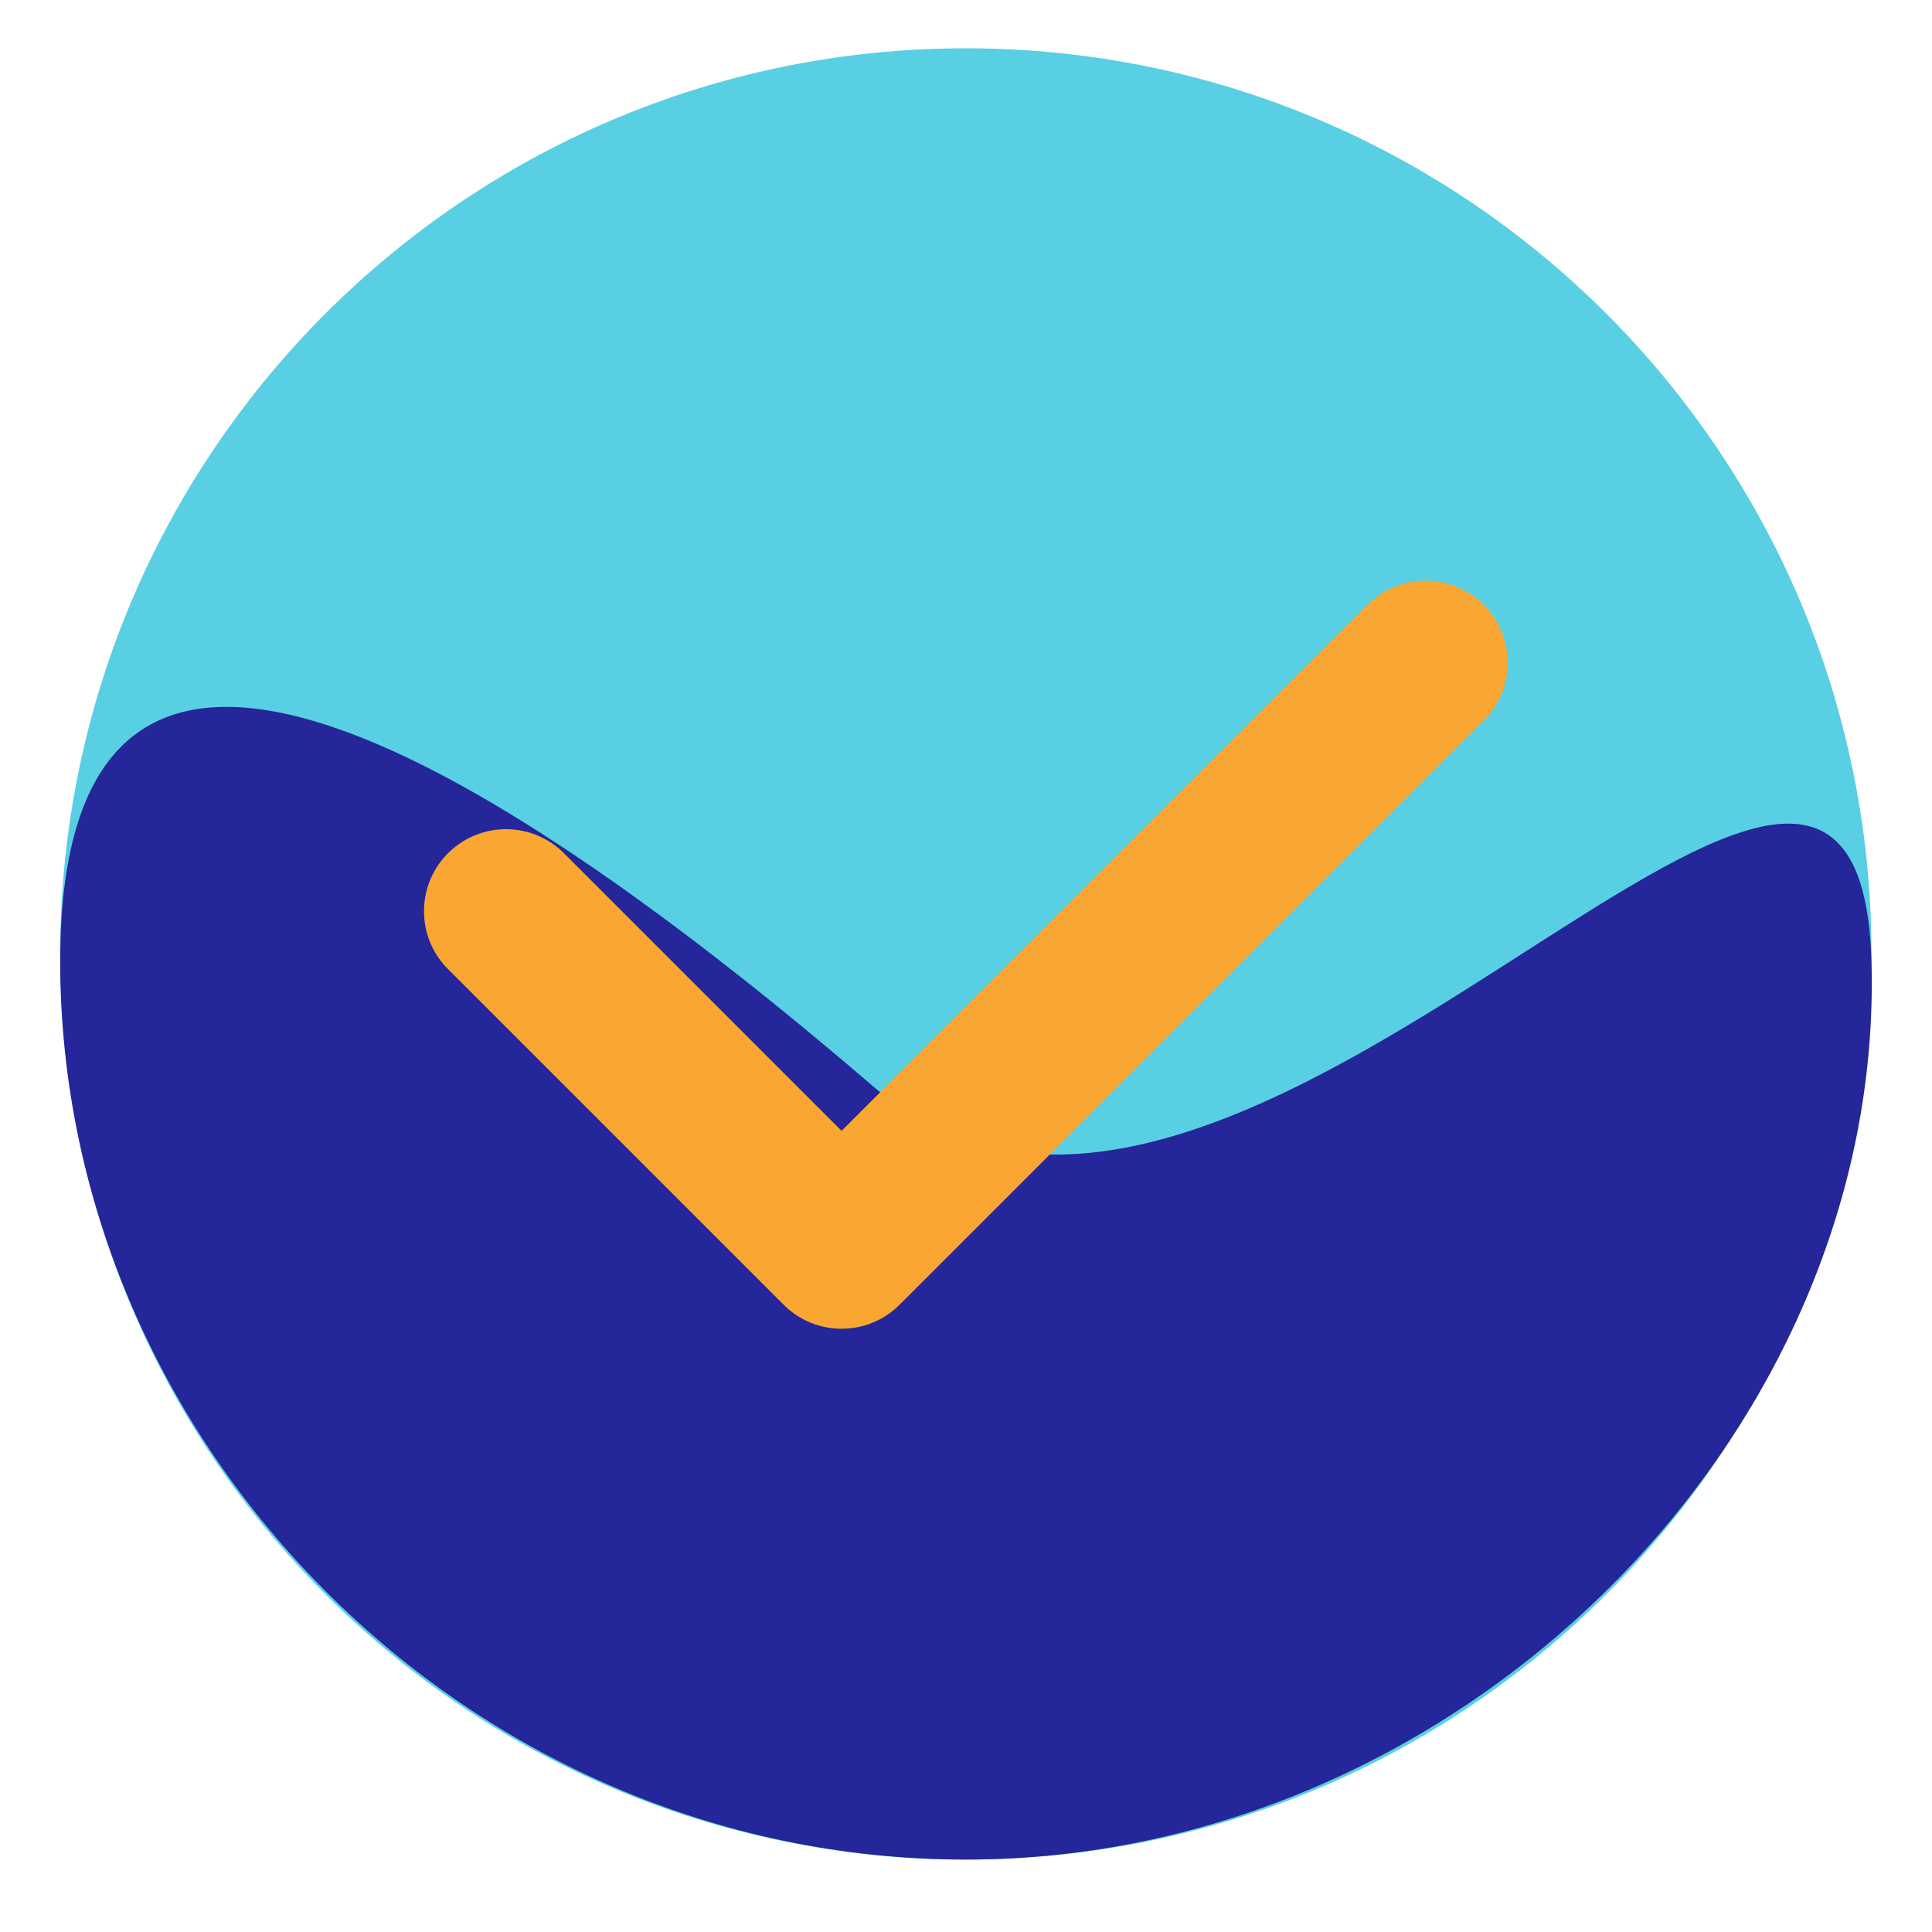 <?xml version="1.0" encoding="utf-8"?>
<!-- Generator: Adobe Illustrator 16.0.0, SVG Export Plug-In . SVG Version: 6.00 Build 0)  -->
<!DOCTYPE svg PUBLIC "-//W3C//DTD SVG 1.1//EN" "http://www.w3.org/Graphics/SVG/1.1/DTD/svg11.dtd">
<svg version="1.1" id="图层_1" xmlns="http://www.w3.org/2000/svg" xmlns:xlink="http://www.w3.org/1999/xlink" x="0px" y="0px"
	 width="200px" height="200px" viewBox="0 0 200 200" enable-background="new 0 0 200 200" xml:space="preserve">
<path fill="#58CFE2" enable-background="new    " d="M99.983,5C48.208,5,6.232,46.975,6.232,98.751s41.975,93.751,93.751,93.751
	c51.775,0,93.751-41.975,93.751-93.751S151.759,5,99.983,5z"/>
<path fill="#242699" d="M99.983,192.502c51.563,0,95.148-44.369,93.751-92.983c-1.396-48.606-65.626,45.307-103.126,13.125
	c-37.5-32.2-84.376-63.188-84.376-13.125C6.232,149.599,48.42,192.502,99.983,192.502z"/>
<path fill="#F9A732" d="M153.762,74.436l-60.639,60.631c-3.314,3.313-8.686,3.313-12,0l-34.91-34.909
	c-3.22-3.407-3.069-8.779,0.337-12c3.272-3.093,8.391-3.093,11.663,0l28.91,28.909l54.631-54.631c3.407-3.221,8.78-3.069,12,0.337
	c3.094,3.272,3.094,8.39,0,11.663H153.762z"/>
</svg>
